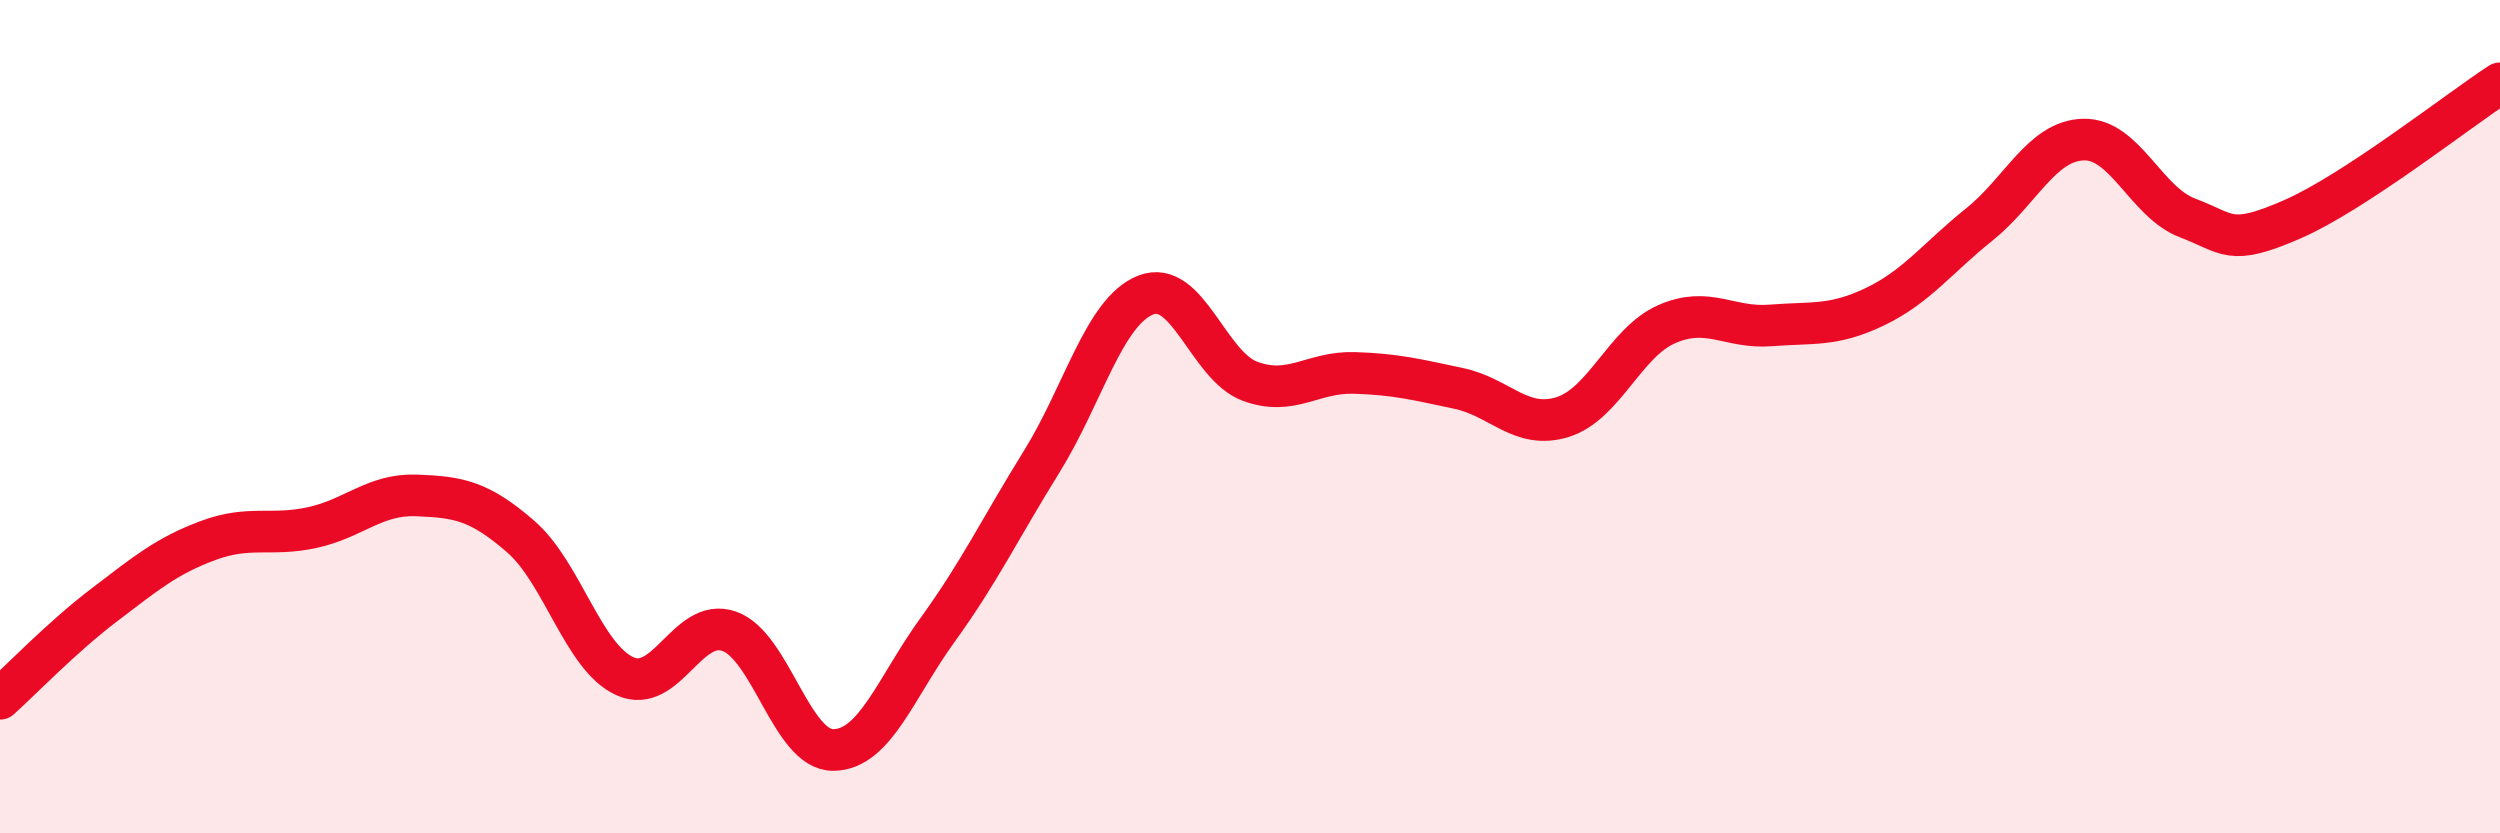 
    <svg width="60" height="20" viewBox="0 0 60 20" xmlns="http://www.w3.org/2000/svg">
      <path
        d="M 0,16.77 C 0.5,16.32 1.5,15.28 2.5,14.52 C 3.5,13.76 4,13.34 5,12.97 C 6,12.6 6.5,12.88 7.5,12.66 C 8.5,12.44 9,11.85 10,11.89 C 11,11.93 11.5,12.01 12.5,12.88 C 13.5,13.75 14,15.78 15,16.23 C 16,16.68 16.5,14.8 17.5,15.15 C 18.5,15.5 19,18.01 20,18 C 21,17.99 21.5,16.5 22.5,15.12 C 23.5,13.74 24,12.69 25,11.08 C 26,9.47 26.5,7.47 27.5,7.08 C 28.5,6.69 29,8.78 30,9.15 C 31,9.52 31.5,8.92 32.5,8.95 C 33.5,8.98 34,9.11 35,9.32 C 36,9.53 36.5,10.32 37.5,10.01 C 38.5,9.7 39,8.22 40,7.78 C 41,7.34 41.5,7.89 42.5,7.81 C 43.5,7.73 44,7.84 45,7.36 C 46,6.88 46.5,6.19 47.5,5.39 C 48.5,4.59 49,3.38 50,3.35 C 51,3.32 51.5,4.85 52.5,5.23 C 53.5,5.61 53.5,5.92 55,5.27 C 56.5,4.62 59,2.65 60,2L60 20L0 20Z"
        fill="#EB0A25"
        opacity="0.1"
        stroke-linecap="round"
        stroke-linejoin="round"
      />
      <path
        d="M 0,16.77 C 0.5,16.32 1.5,15.28 2.5,14.52 C 3.5,13.76 4,13.34 5,12.97 C 6,12.6 6.5,12.88 7.5,12.66 C 8.5,12.44 9,11.85 10,11.89 C 11,11.93 11.5,12.01 12.5,12.88 C 13.5,13.75 14,15.78 15,16.23 C 16,16.68 16.5,14.8 17.5,15.15 C 18.5,15.5 19,18.01 20,18 C 21,17.99 21.5,16.5 22.5,15.12 C 23.5,13.74 24,12.69 25,11.08 C 26,9.47 26.5,7.47 27.5,7.08 C 28.5,6.69 29,8.78 30,9.15 C 31,9.52 31.5,8.92 32.5,8.95 C 33.5,8.98 34,9.11 35,9.32 C 36,9.53 36.5,10.32 37.5,10.01 C 38.5,9.7 39,8.22 40,7.78 C 41,7.34 41.5,7.89 42.5,7.81 C 43.5,7.73 44,7.84 45,7.36 C 46,6.88 46.5,6.19 47.5,5.39 C 48.5,4.59 49,3.38 50,3.35 C 51,3.32 51.5,4.85 52.5,5.23 C 53.5,5.61 53.5,5.92 55,5.27 C 56.5,4.62 59,2.65 60,2"
        stroke="#EB0A25"
        stroke-width="1"
        fill="none"
        stroke-linecap="round"
        stroke-linejoin="round"
      />
    </svg>
  